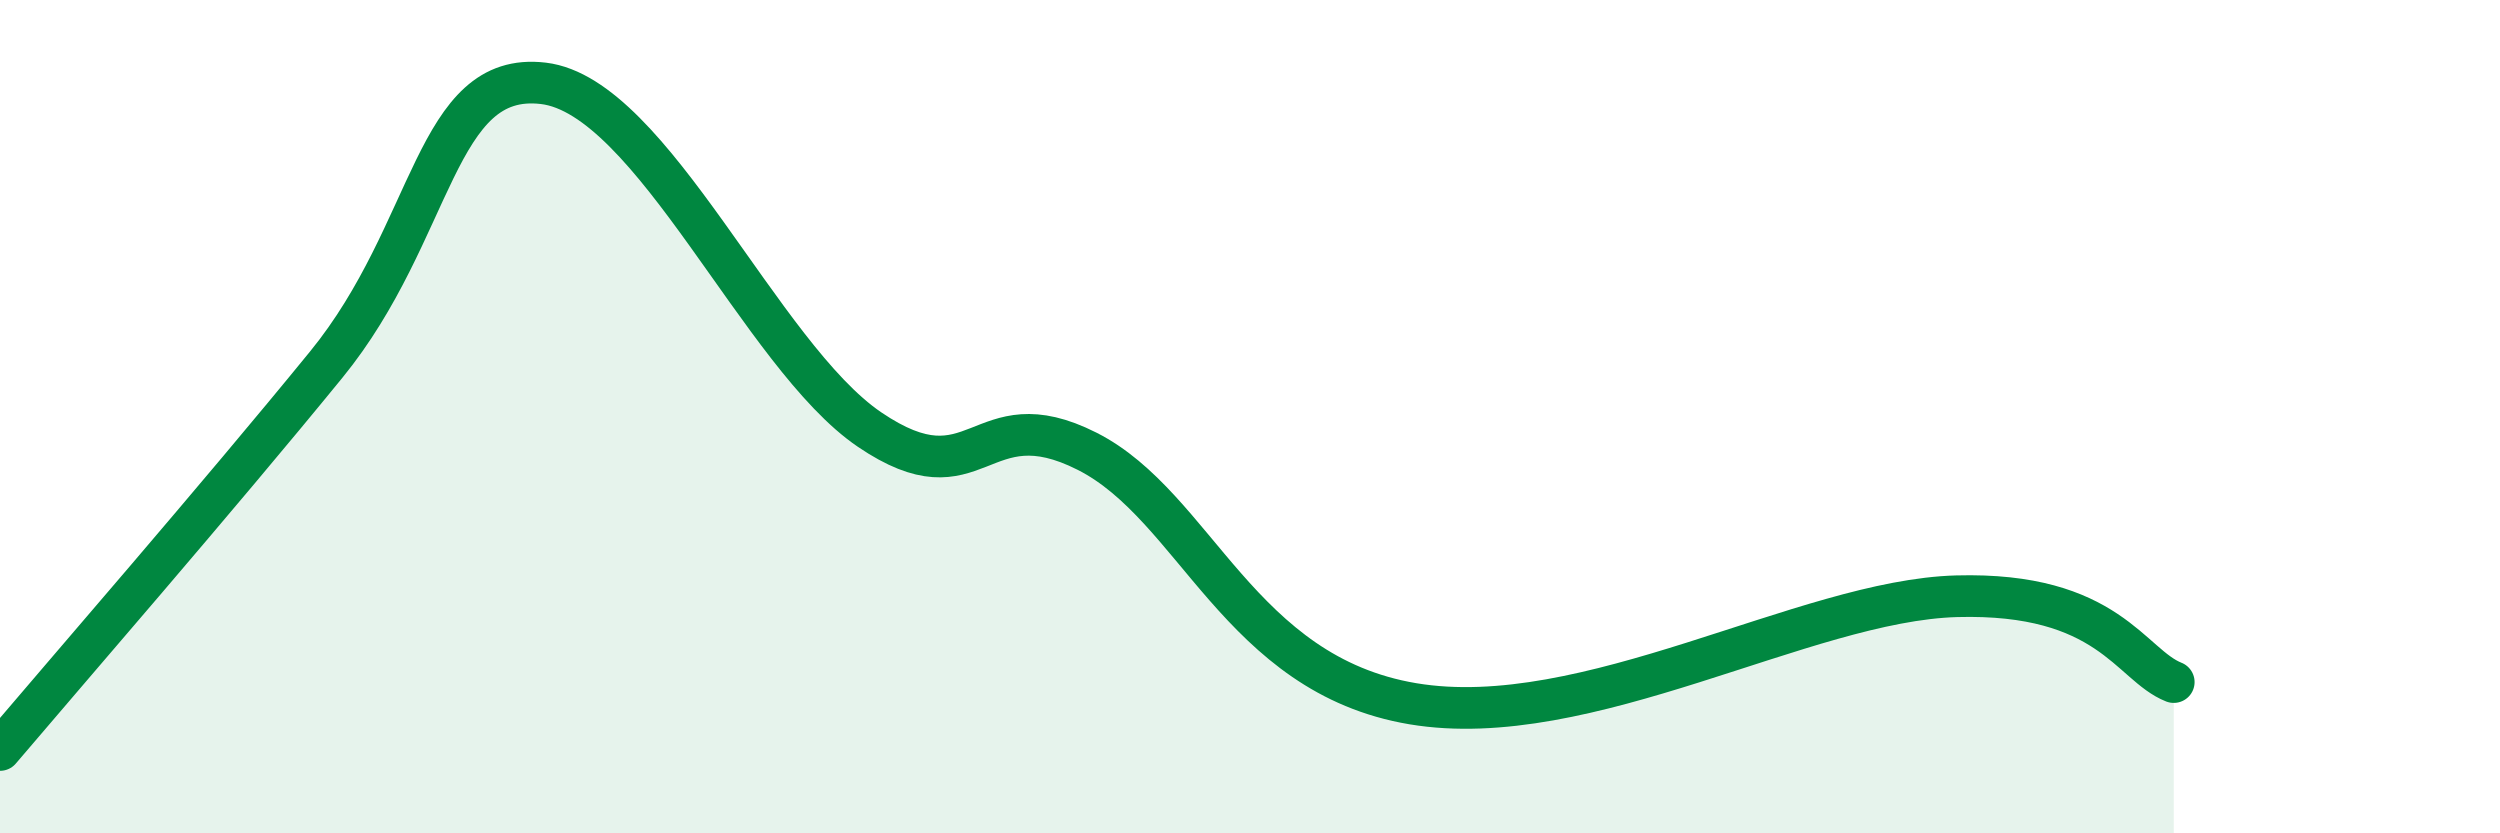 
    <svg width="60" height="20" viewBox="0 0 60 20" xmlns="http://www.w3.org/2000/svg">
      <path
        d="M 0,18 C 1.57,16.15 5.22,11.95 7.83,8.75 C 10.44,5.55 10.43,1.69 13.04,2 C 15.65,2.31 18.26,8.54 20.87,10.31 C 23.48,12.08 23.48,9.51 26.09,10.83 C 28.7,12.15 29.74,16.19 33.91,16.89 C 38.08,17.59 43.31,14.41 46.96,14.31 C 50.61,14.21 51.13,15.96 52.17,16.37L52.17 20L0 20Z"
        fill="#008740"
        opacity="0.1"
        stroke-linecap="round"
        stroke-linejoin="round"
      />
      <path
        d="M 0,18 C 1.57,16.15 5.22,11.95 7.83,8.75 C 10.44,5.55 10.43,1.69 13.04,2 C 15.65,2.31 18.26,8.54 20.87,10.31 C 23.48,12.08 23.48,9.51 26.09,10.83 C 28.7,12.15 29.74,16.19 33.91,16.89 C 38.08,17.59 43.31,14.41 46.96,14.31 C 50.61,14.21 51.13,15.96 52.17,16.37"
        stroke="#008740"
        stroke-width="1"
        fill="none"
        stroke-linecap="round"
        stroke-linejoin="round"
      />
    </svg>
  